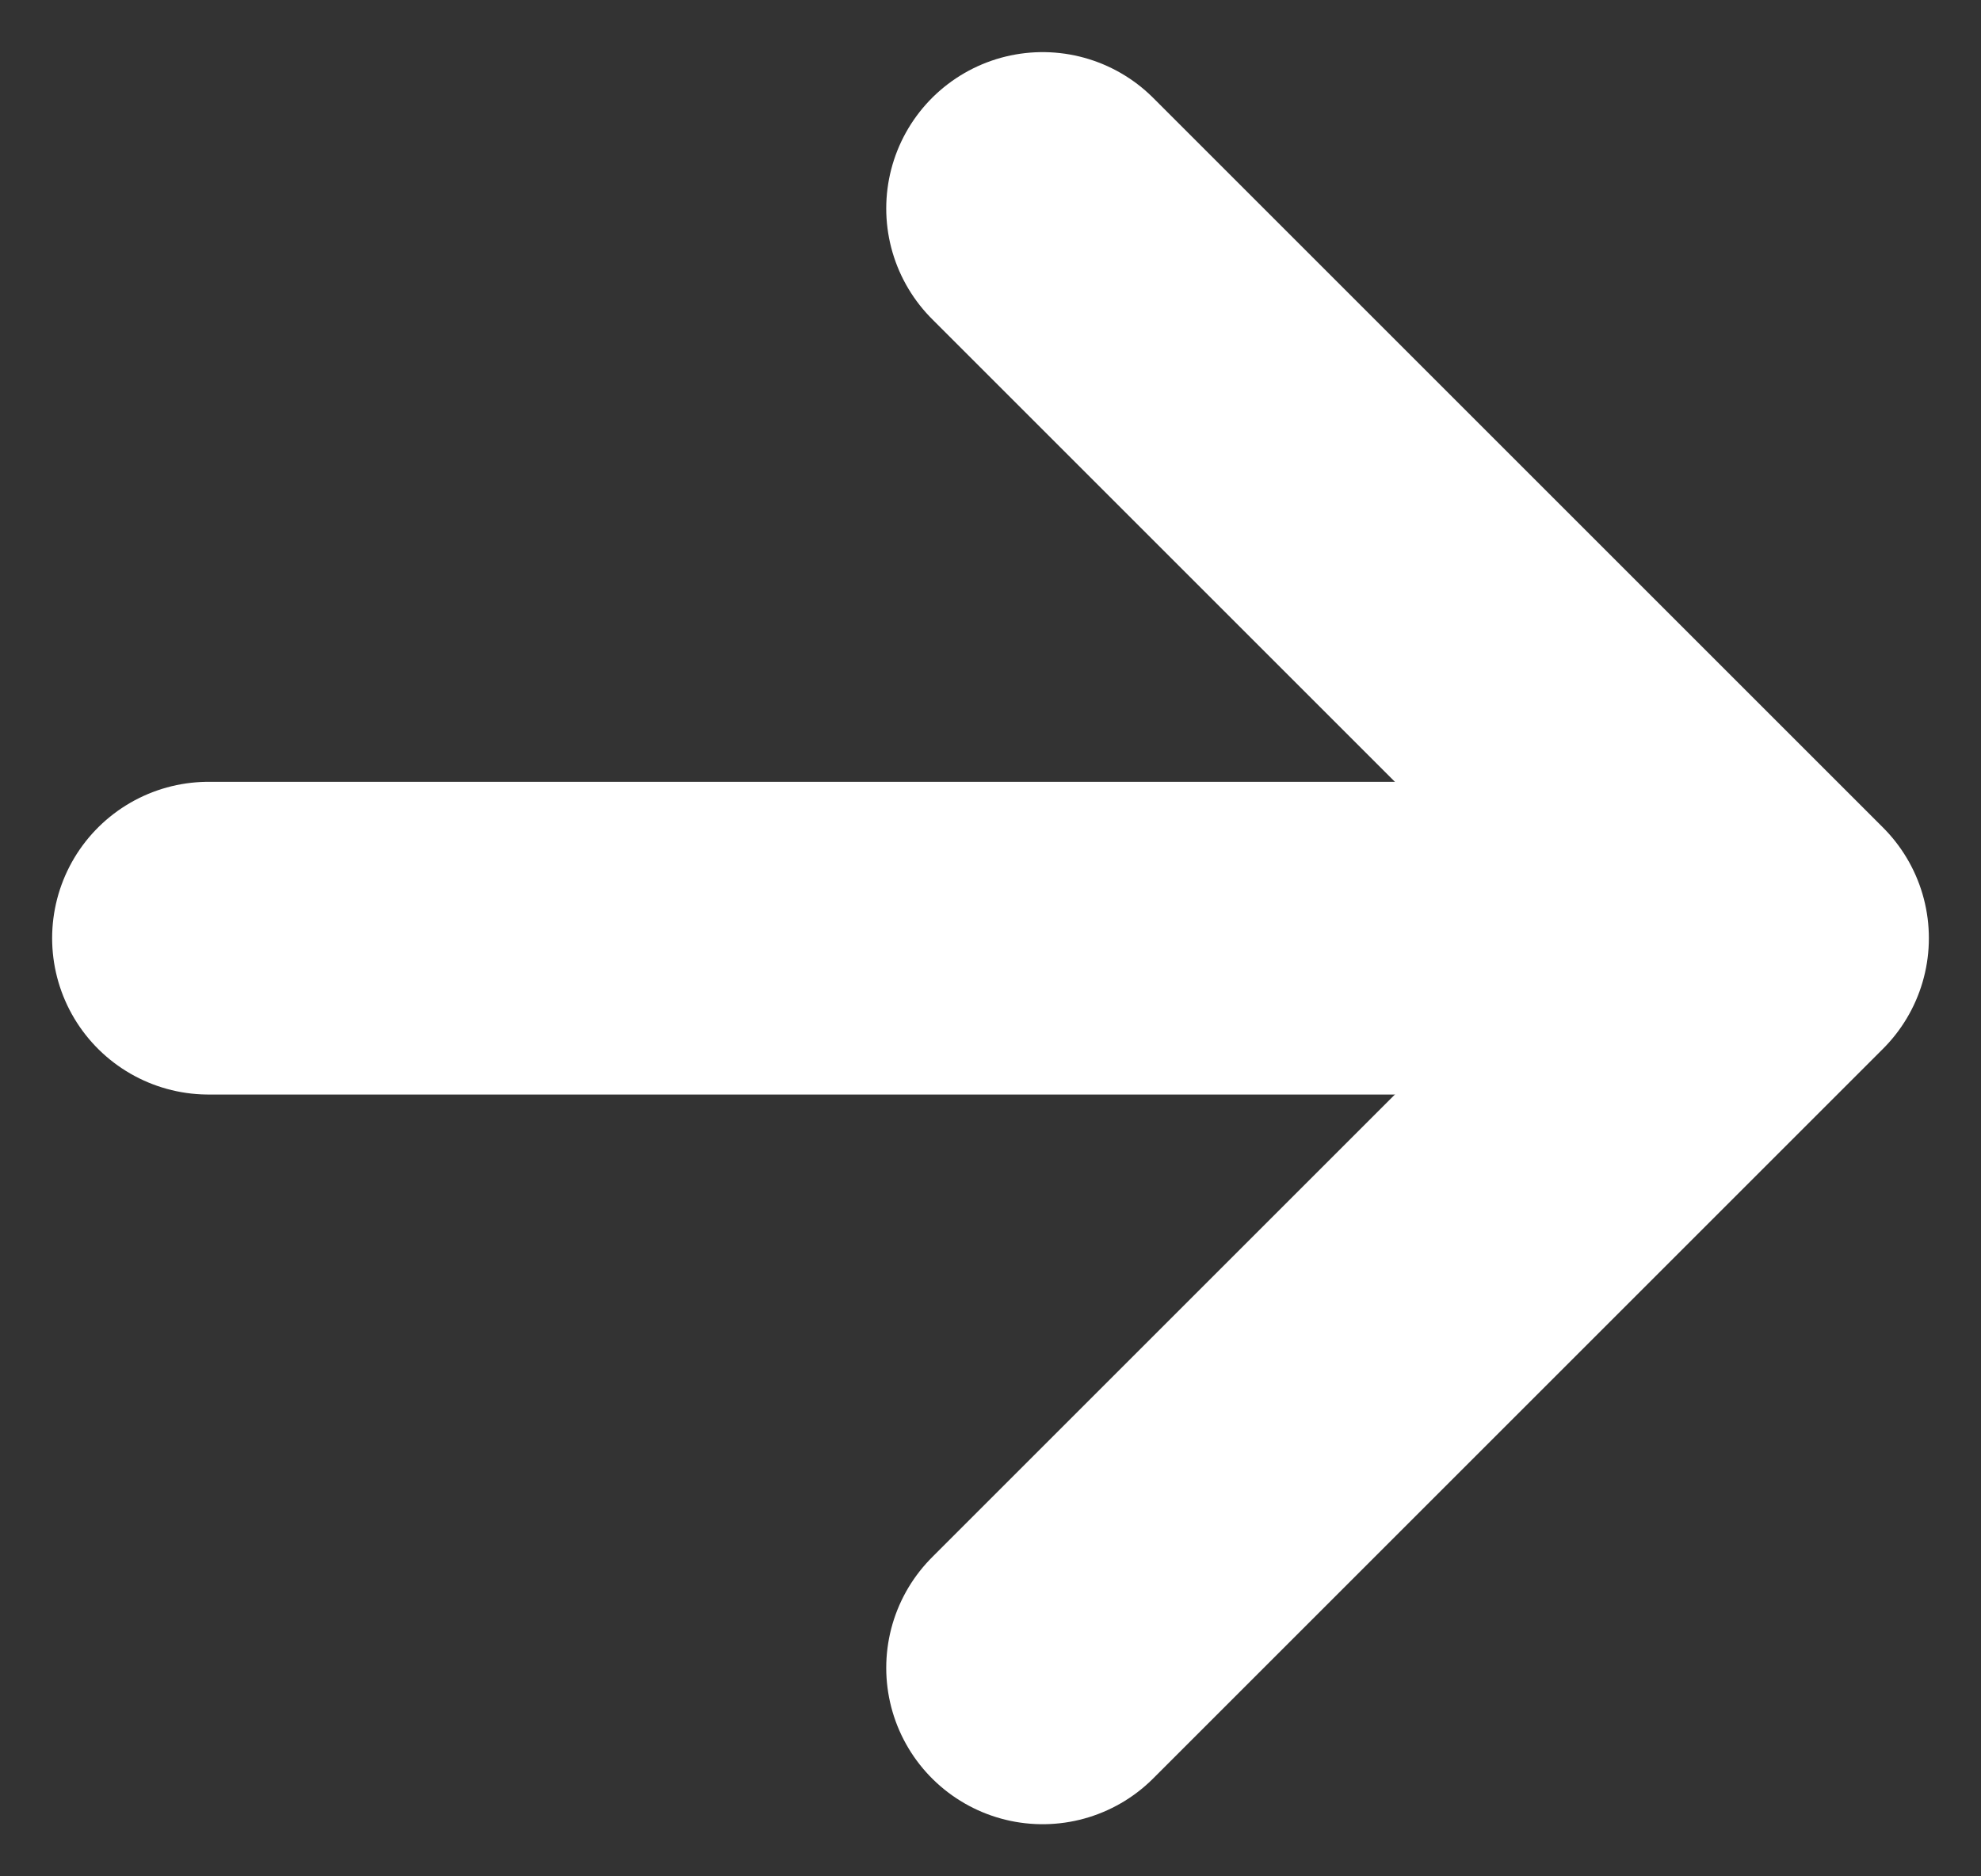 <svg width="19" height="18" viewBox="0 0 19 18" fill="none" xmlns="http://www.w3.org/2000/svg">
<rect x="0" y="0" width="19" height="18" fill="#333333" stroke="none"/>
<path d="M2 9L16 9" stroke="white" stroke-width="3" stroke-linecap="round" stroke-linejoin="round"/>
<path d="M10 2L17 9L10 16" stroke="white" stroke-width="3" stroke-linecap="round" stroke-linejoin="round"/>
</svg>
